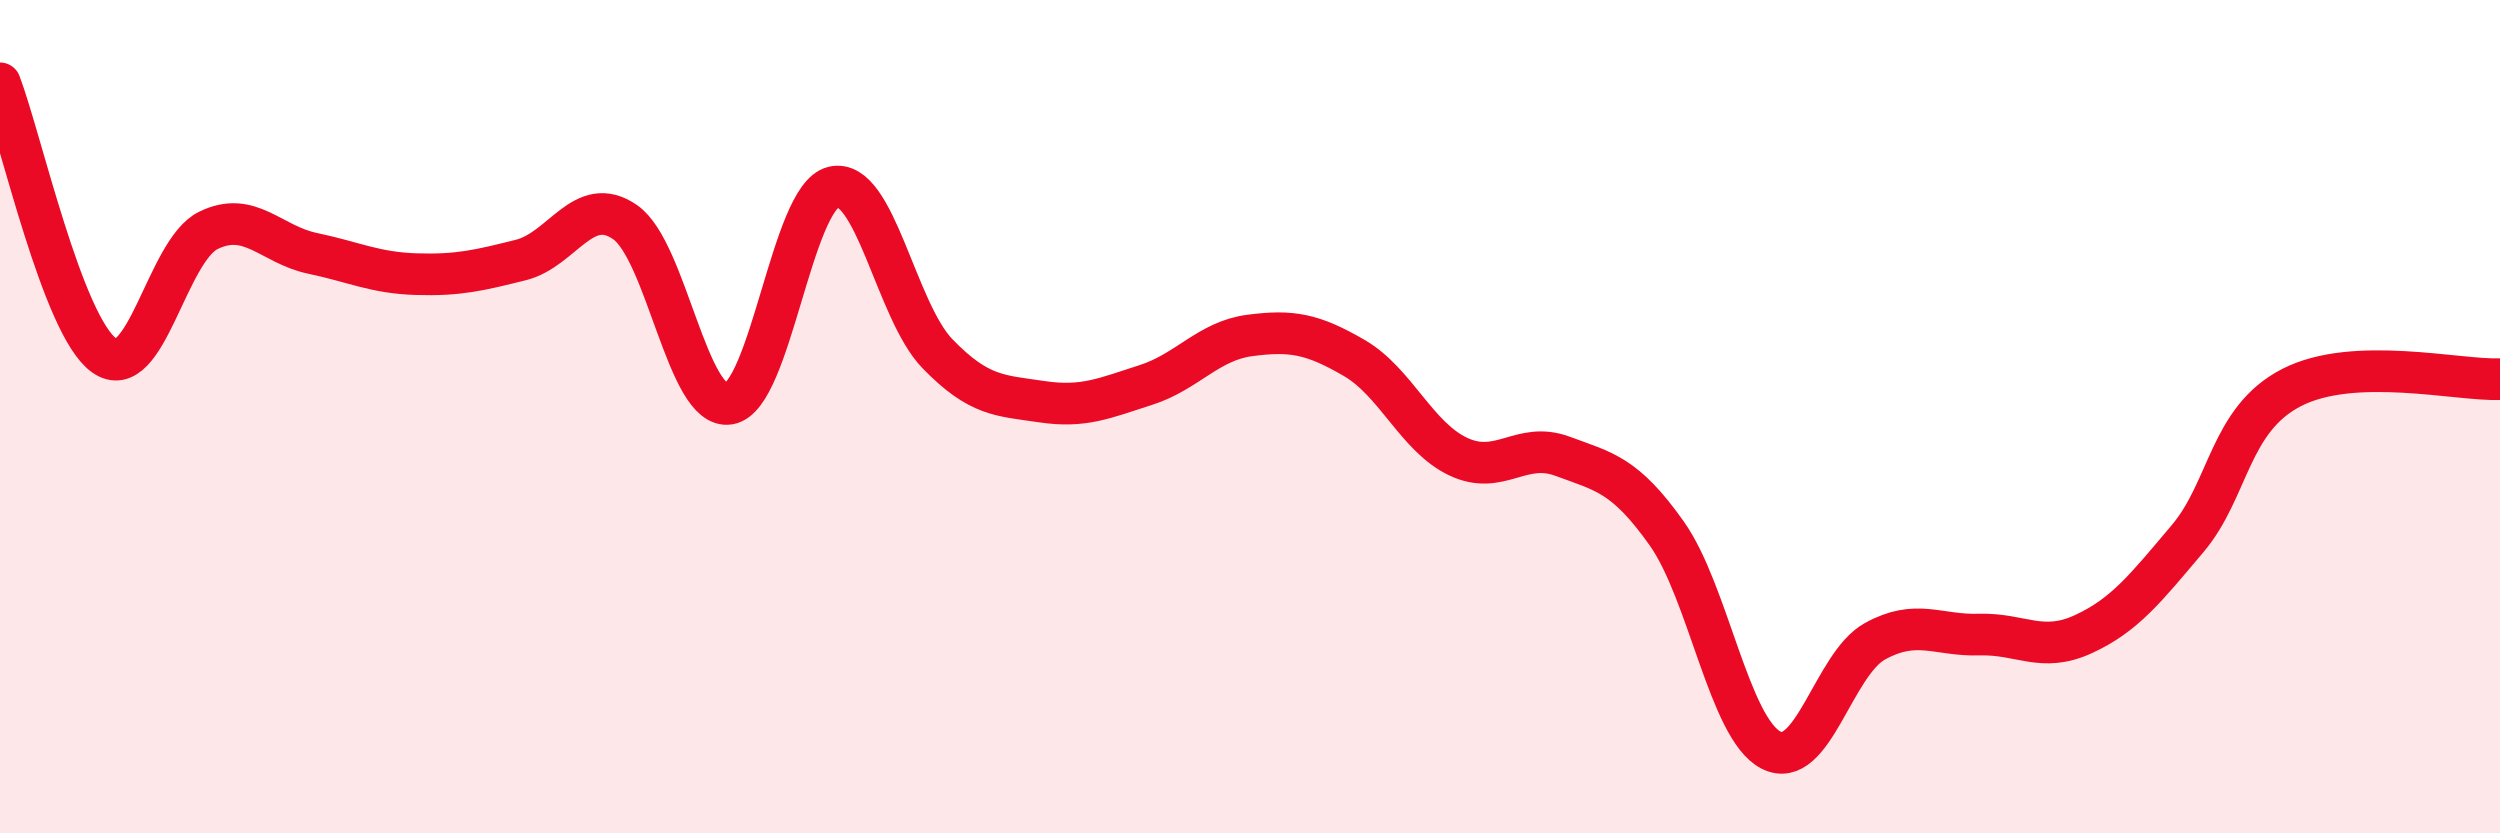 
    <svg width="60" height="20" viewBox="0 0 60 20" xmlns="http://www.w3.org/2000/svg">
      <path
        d="M 0,2 C 0.5,3.31 1.5,7.82 2.5,8.53 C 3.5,9.24 4,6.02 5,5.53 C 6,5.04 6.5,5.87 7.5,6.08 C 8.5,6.29 9,6.55 10,6.58 C 11,6.61 11.5,6.49 12.5,6.24 C 13.5,5.99 14,4.64 15,5.33 C 16,6.02 16.5,9.86 17.5,9.69 C 18.5,9.52 19,4.73 20,4.49 C 21,4.25 21.5,7.46 22.5,8.49 C 23.5,9.52 24,9.49 25,9.64 C 26,9.79 26.5,9.56 27.5,9.24 C 28.5,8.92 29,8.18 30,8.05 C 31,7.92 31.5,8.01 32.5,8.59 C 33.5,9.17 34,10.49 35,10.96 C 36,11.43 36.5,10.58 37.5,10.95 C 38.5,11.32 39,11.39 40,12.8 C 41,14.21 41.5,17.48 42.5,18 C 43.5,18.52 44,15.94 45,15.39 C 46,14.84 46.5,15.26 47.5,15.23 C 48.5,15.2 49,15.68 50,15.22 C 51,14.76 51.5,14.11 52.5,12.93 C 53.5,11.75 53.5,10.07 55,9.3 C 56.5,8.53 59,9.14 60,9.1L60 20L0 20Z"
        fill="#EB0A25"
        opacity="0.1"
        stroke-linecap="round"
        stroke-linejoin="round"
      />
      <path
        d="M 0,2 C 0.5,3.31 1.5,7.82 2.5,8.53 C 3.5,9.24 4,6.02 5,5.53 C 6,5.04 6.5,5.87 7.5,6.08 C 8.5,6.29 9,6.55 10,6.58 C 11,6.61 11.5,6.49 12.5,6.24 C 13.5,5.99 14,4.64 15,5.33 C 16,6.02 16.5,9.86 17.5,9.69 C 18.5,9.52 19,4.73 20,4.49 C 21,4.25 21.5,7.46 22.5,8.49 C 23.5,9.52 24,9.49 25,9.64 C 26,9.79 26.5,9.56 27.5,9.24 C 28.5,8.92 29,8.18 30,8.05 C 31,7.92 31.5,8.01 32.5,8.59 C 33.5,9.17 34,10.49 35,10.96 C 36,11.43 36.5,10.58 37.5,10.95 C 38.5,11.32 39,11.39 40,12.8 C 41,14.21 41.5,17.48 42.5,18 C 43.5,18.52 44,15.94 45,15.39 C 46,14.84 46.5,15.26 47.5,15.23 C 48.5,15.2 49,15.68 50,15.22 C 51,14.76 51.5,14.11 52.5,12.93 C 53.5,11.75 53.5,10.07 55,9.3 C 56.5,8.53 59,9.14 60,9.1"
        stroke="#EB0A25"
        stroke-width="1"
        fill="none"
        stroke-linecap="round"
        stroke-linejoin="round"
      />
    </svg>
  